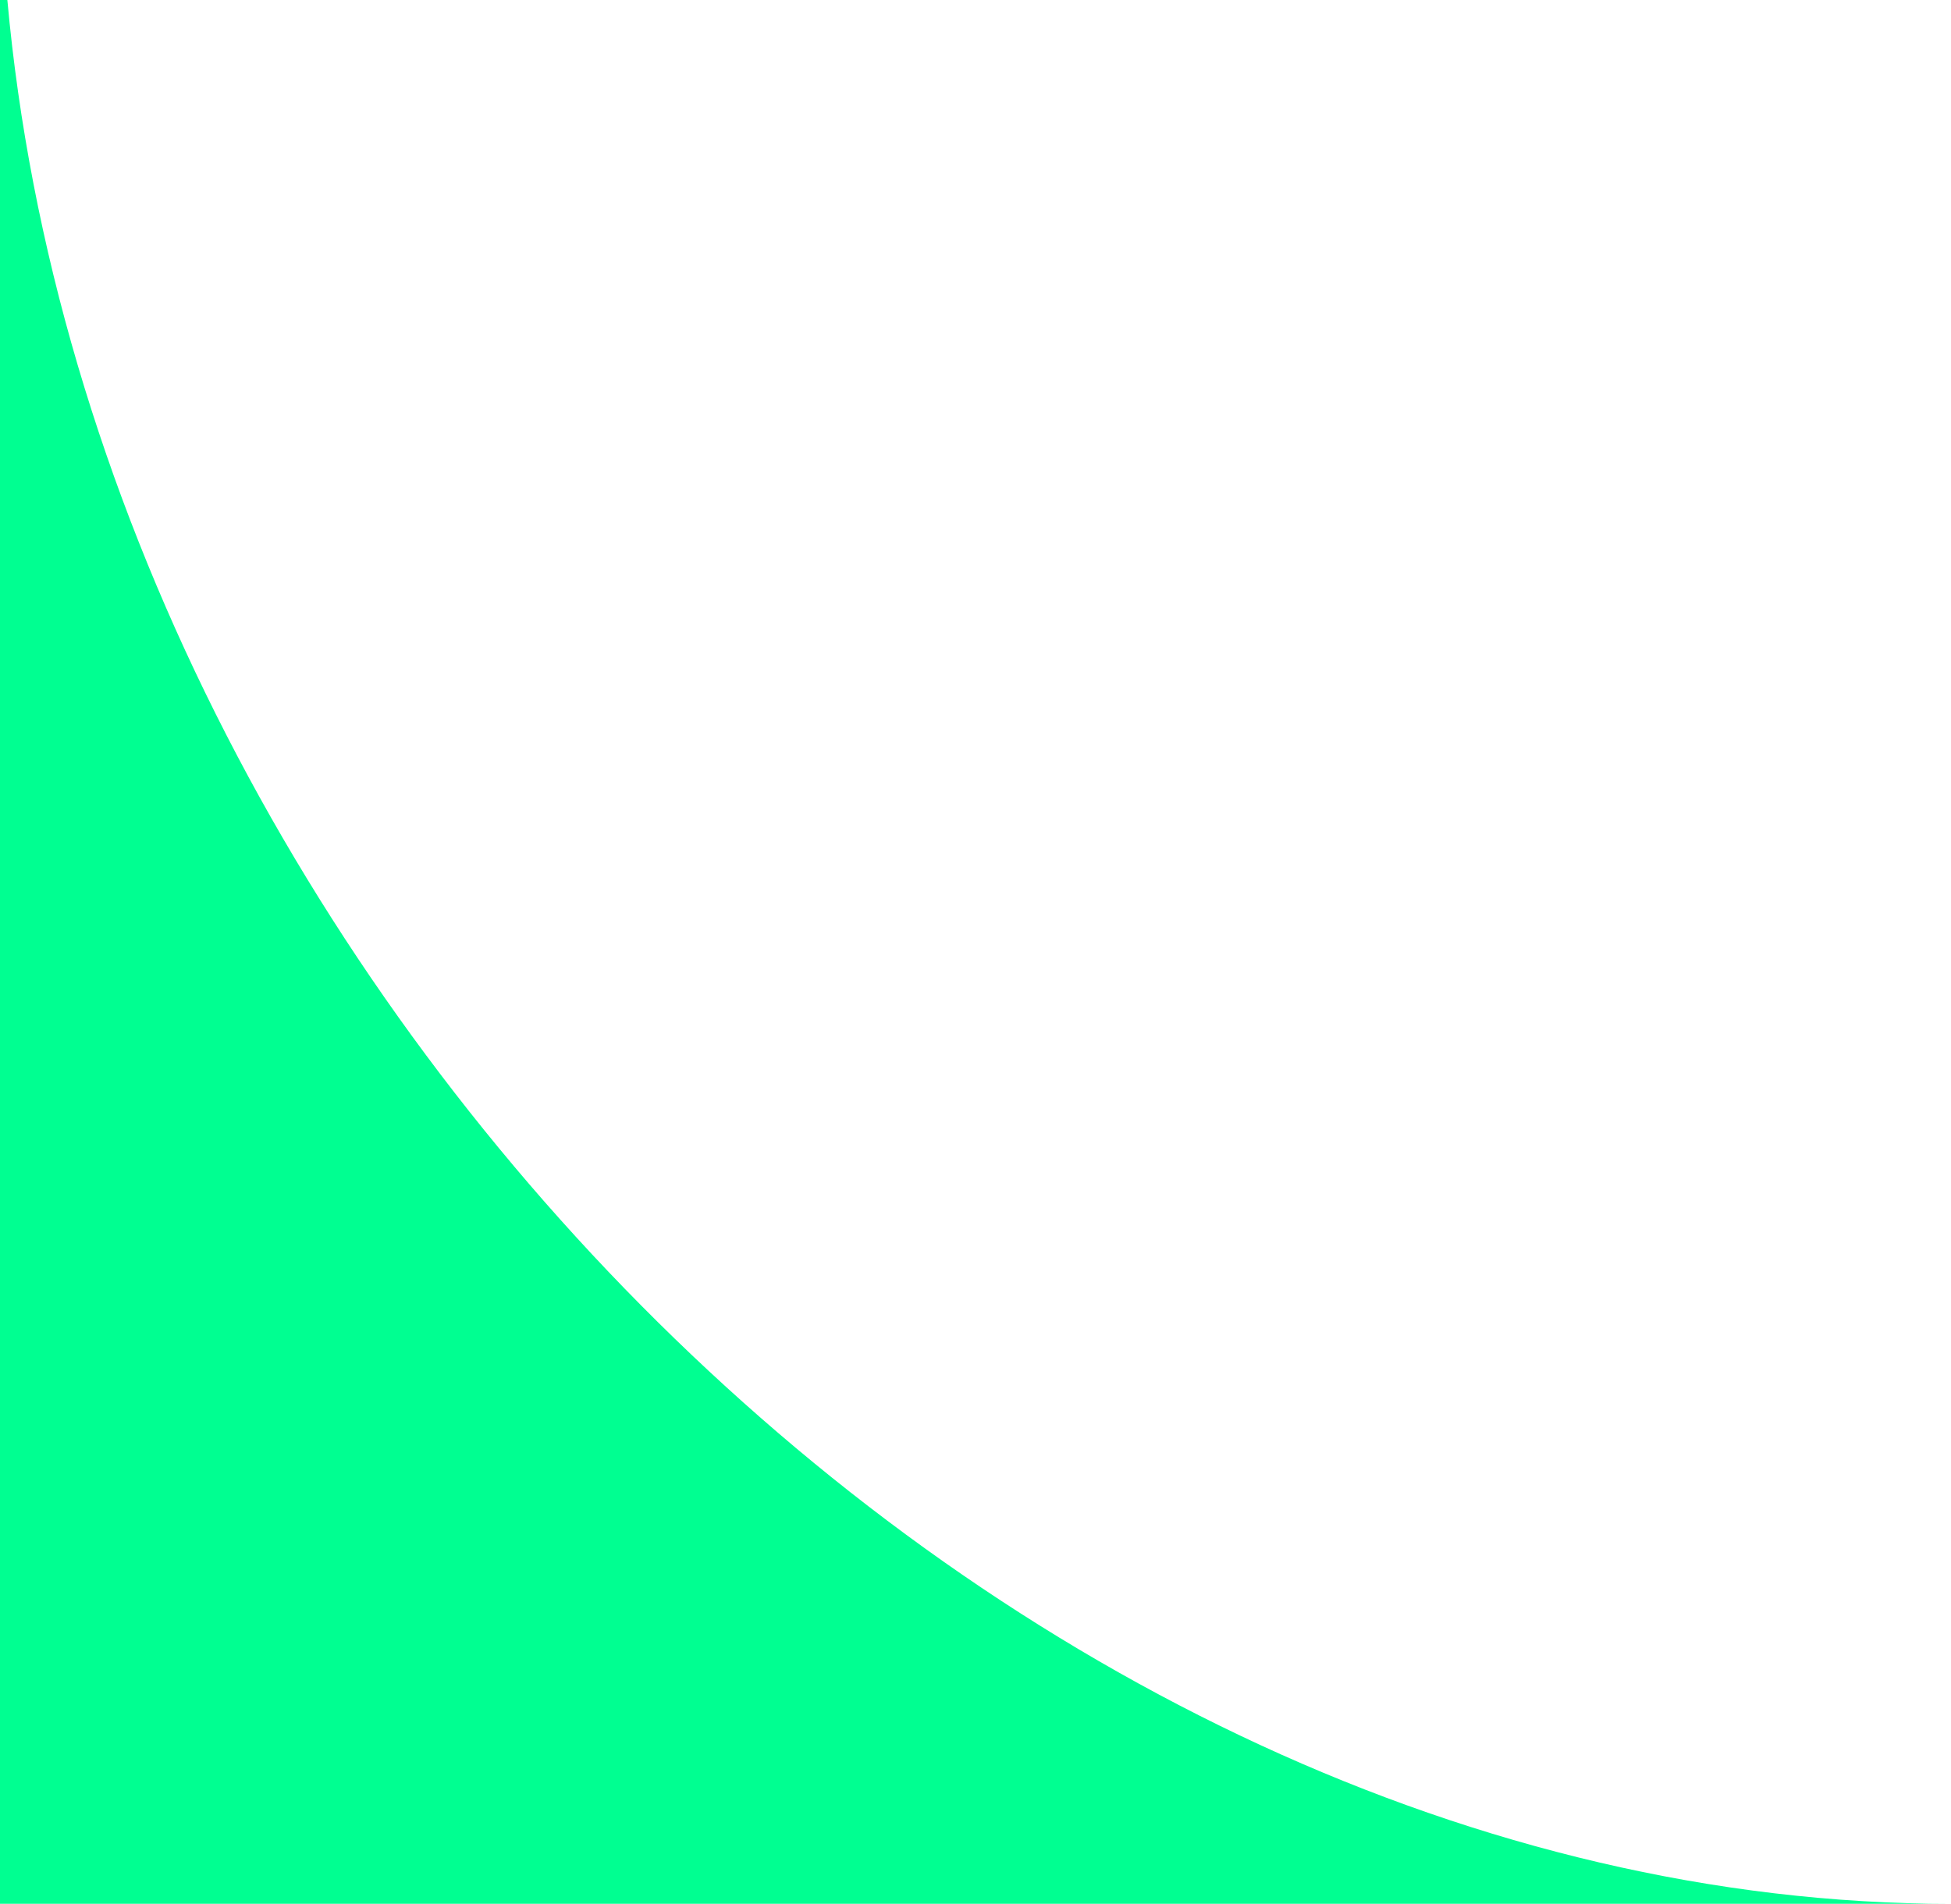 <svg width="83" height="81" viewBox="0 0 83 81" fill="none" xmlns="http://www.w3.org/2000/svg">
<path fill-rule="evenodd" clip-rule="evenodd" d="M-0.336 6.13791e-05C-0.365 0.204 -0.357 81 -0.357 81L83 81C42.728 81 4.119 41.993 0.313 6.14358e-05C0.009 6.14092e-05 0.009 6.14092e-05 -0.336 6.13791e-05Z" fill="#00FF91"/>
</svg>
